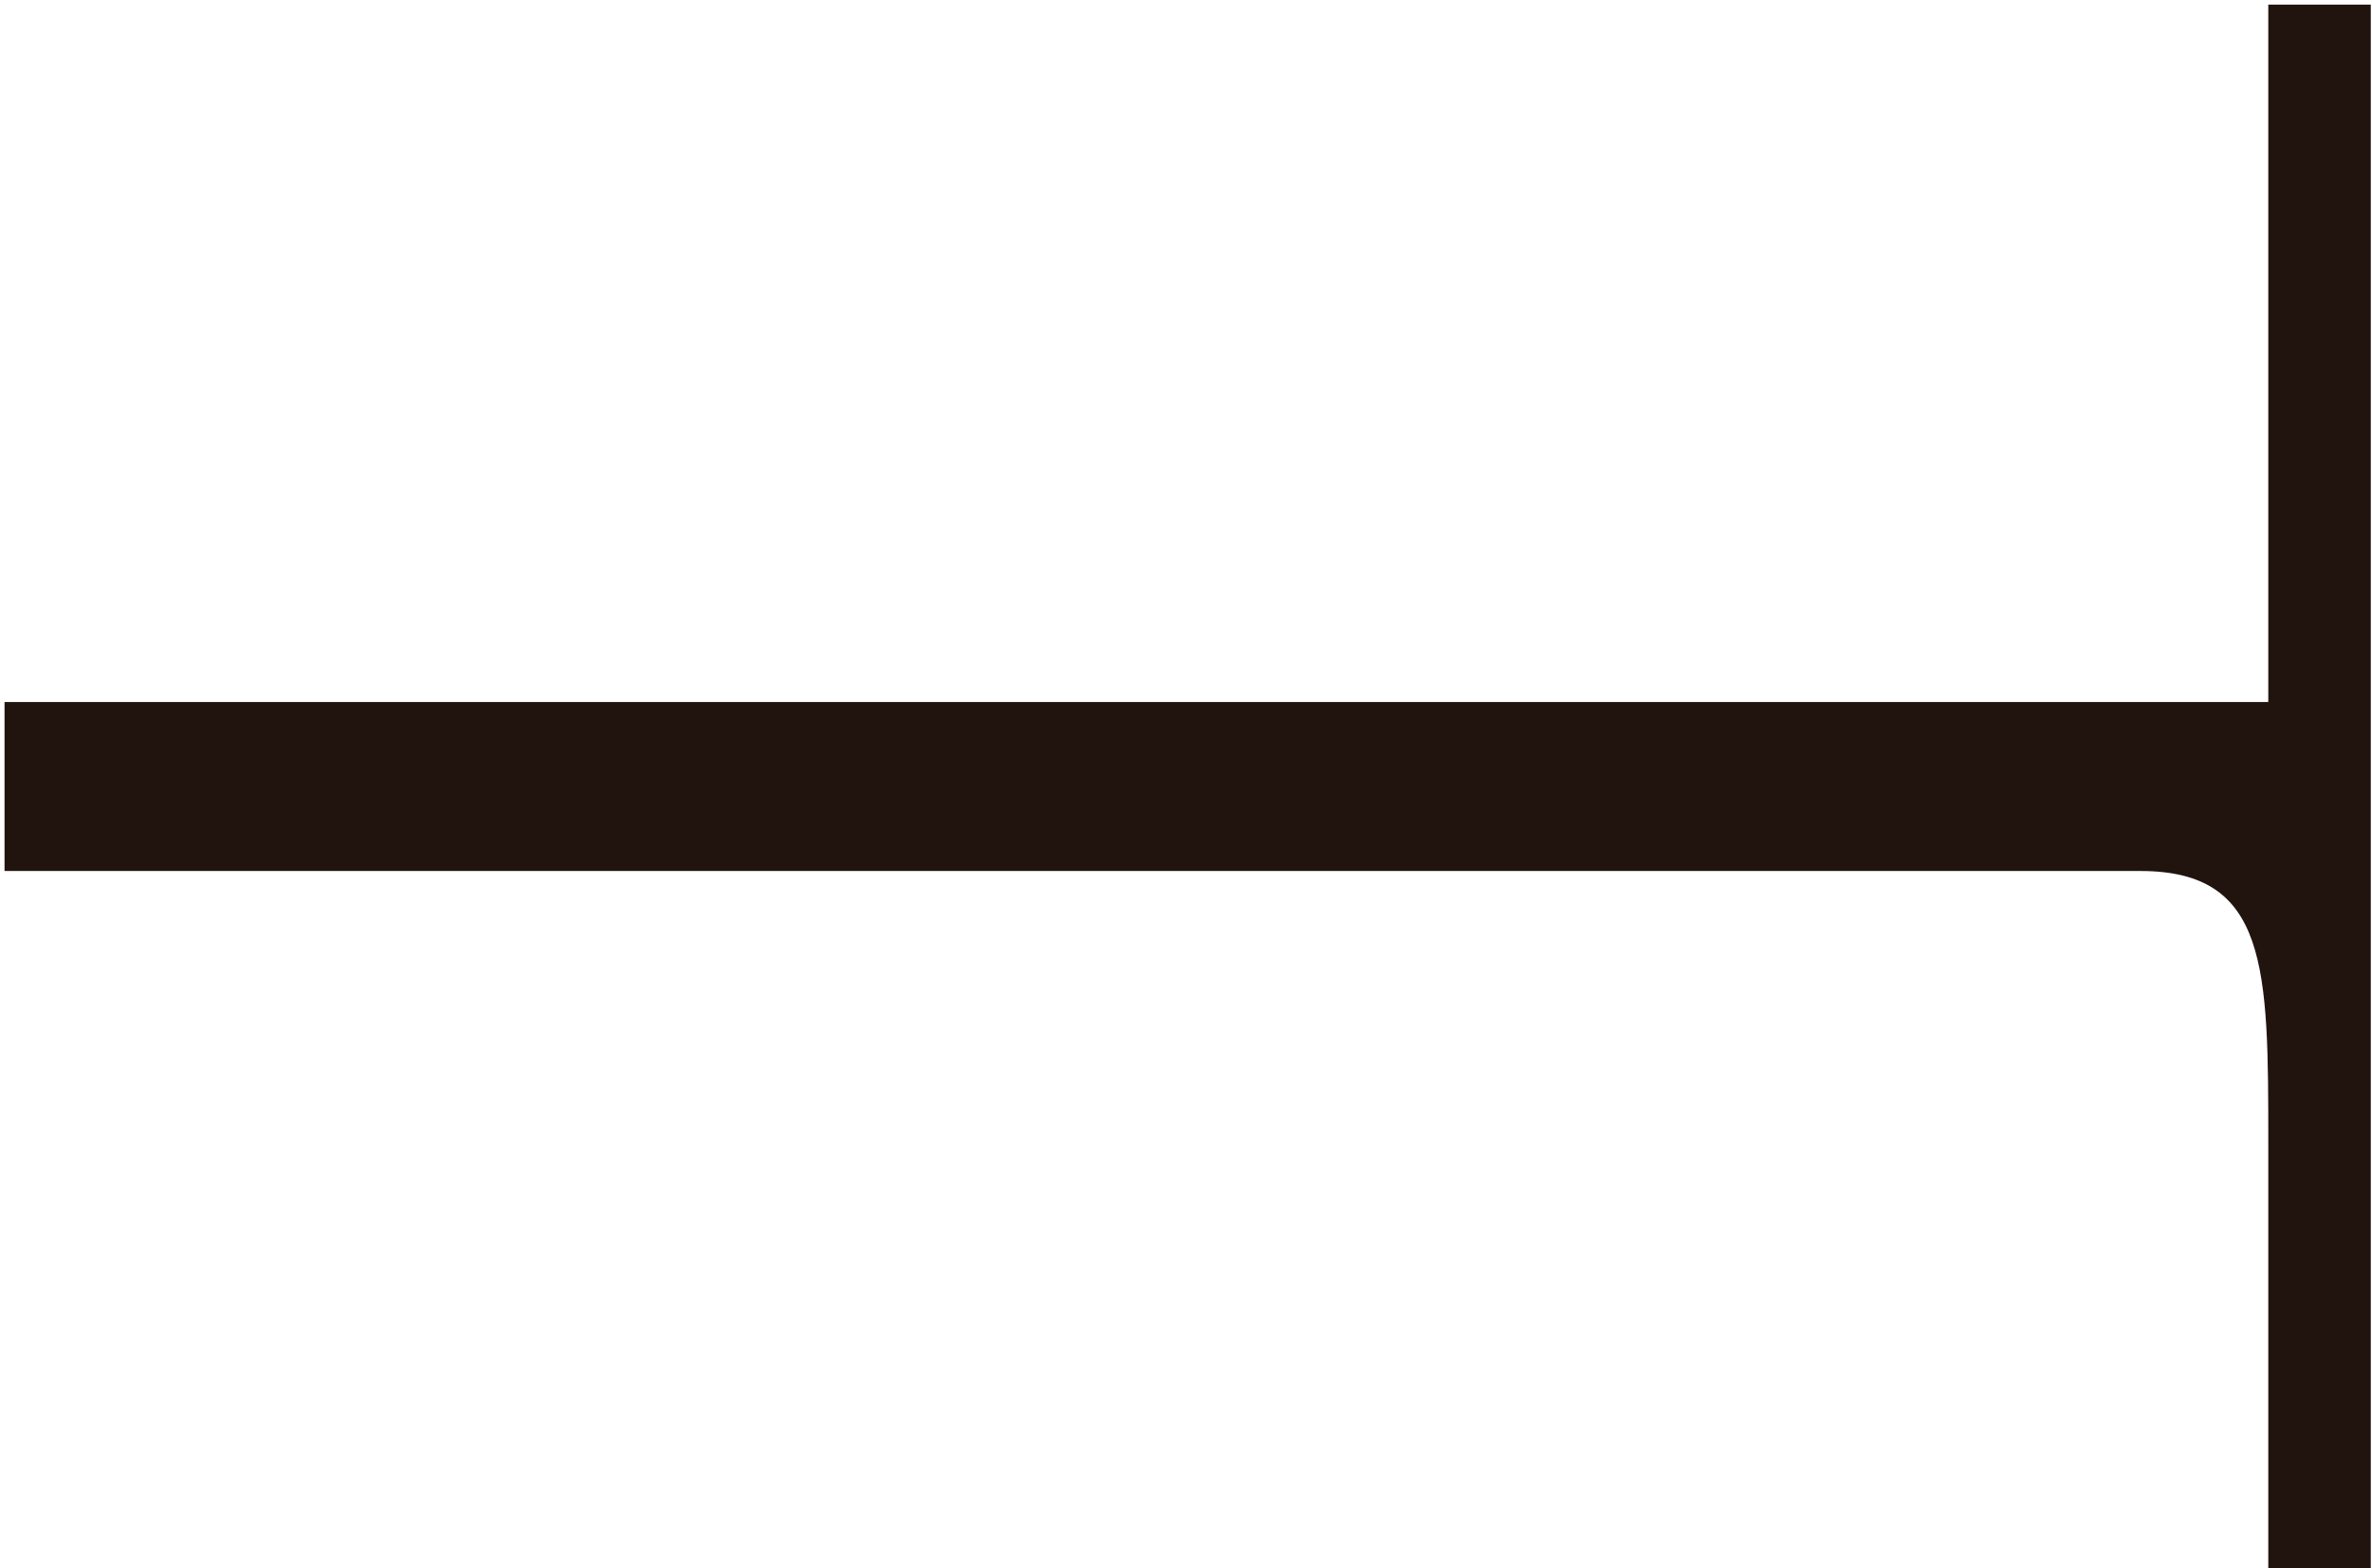 <svg xmlns="http://www.w3.org/2000/svg" width="251" height="166" viewBox="0 0 251 166" fill="none"><path d="M240.025 166.004H250.872V0.49H240.025V74.304H0.48V92.189H226.499C240.025 92.189 240.025 102.522 240.025 120.921V165.995V166.004Z" fill="#21140E"></path></svg>